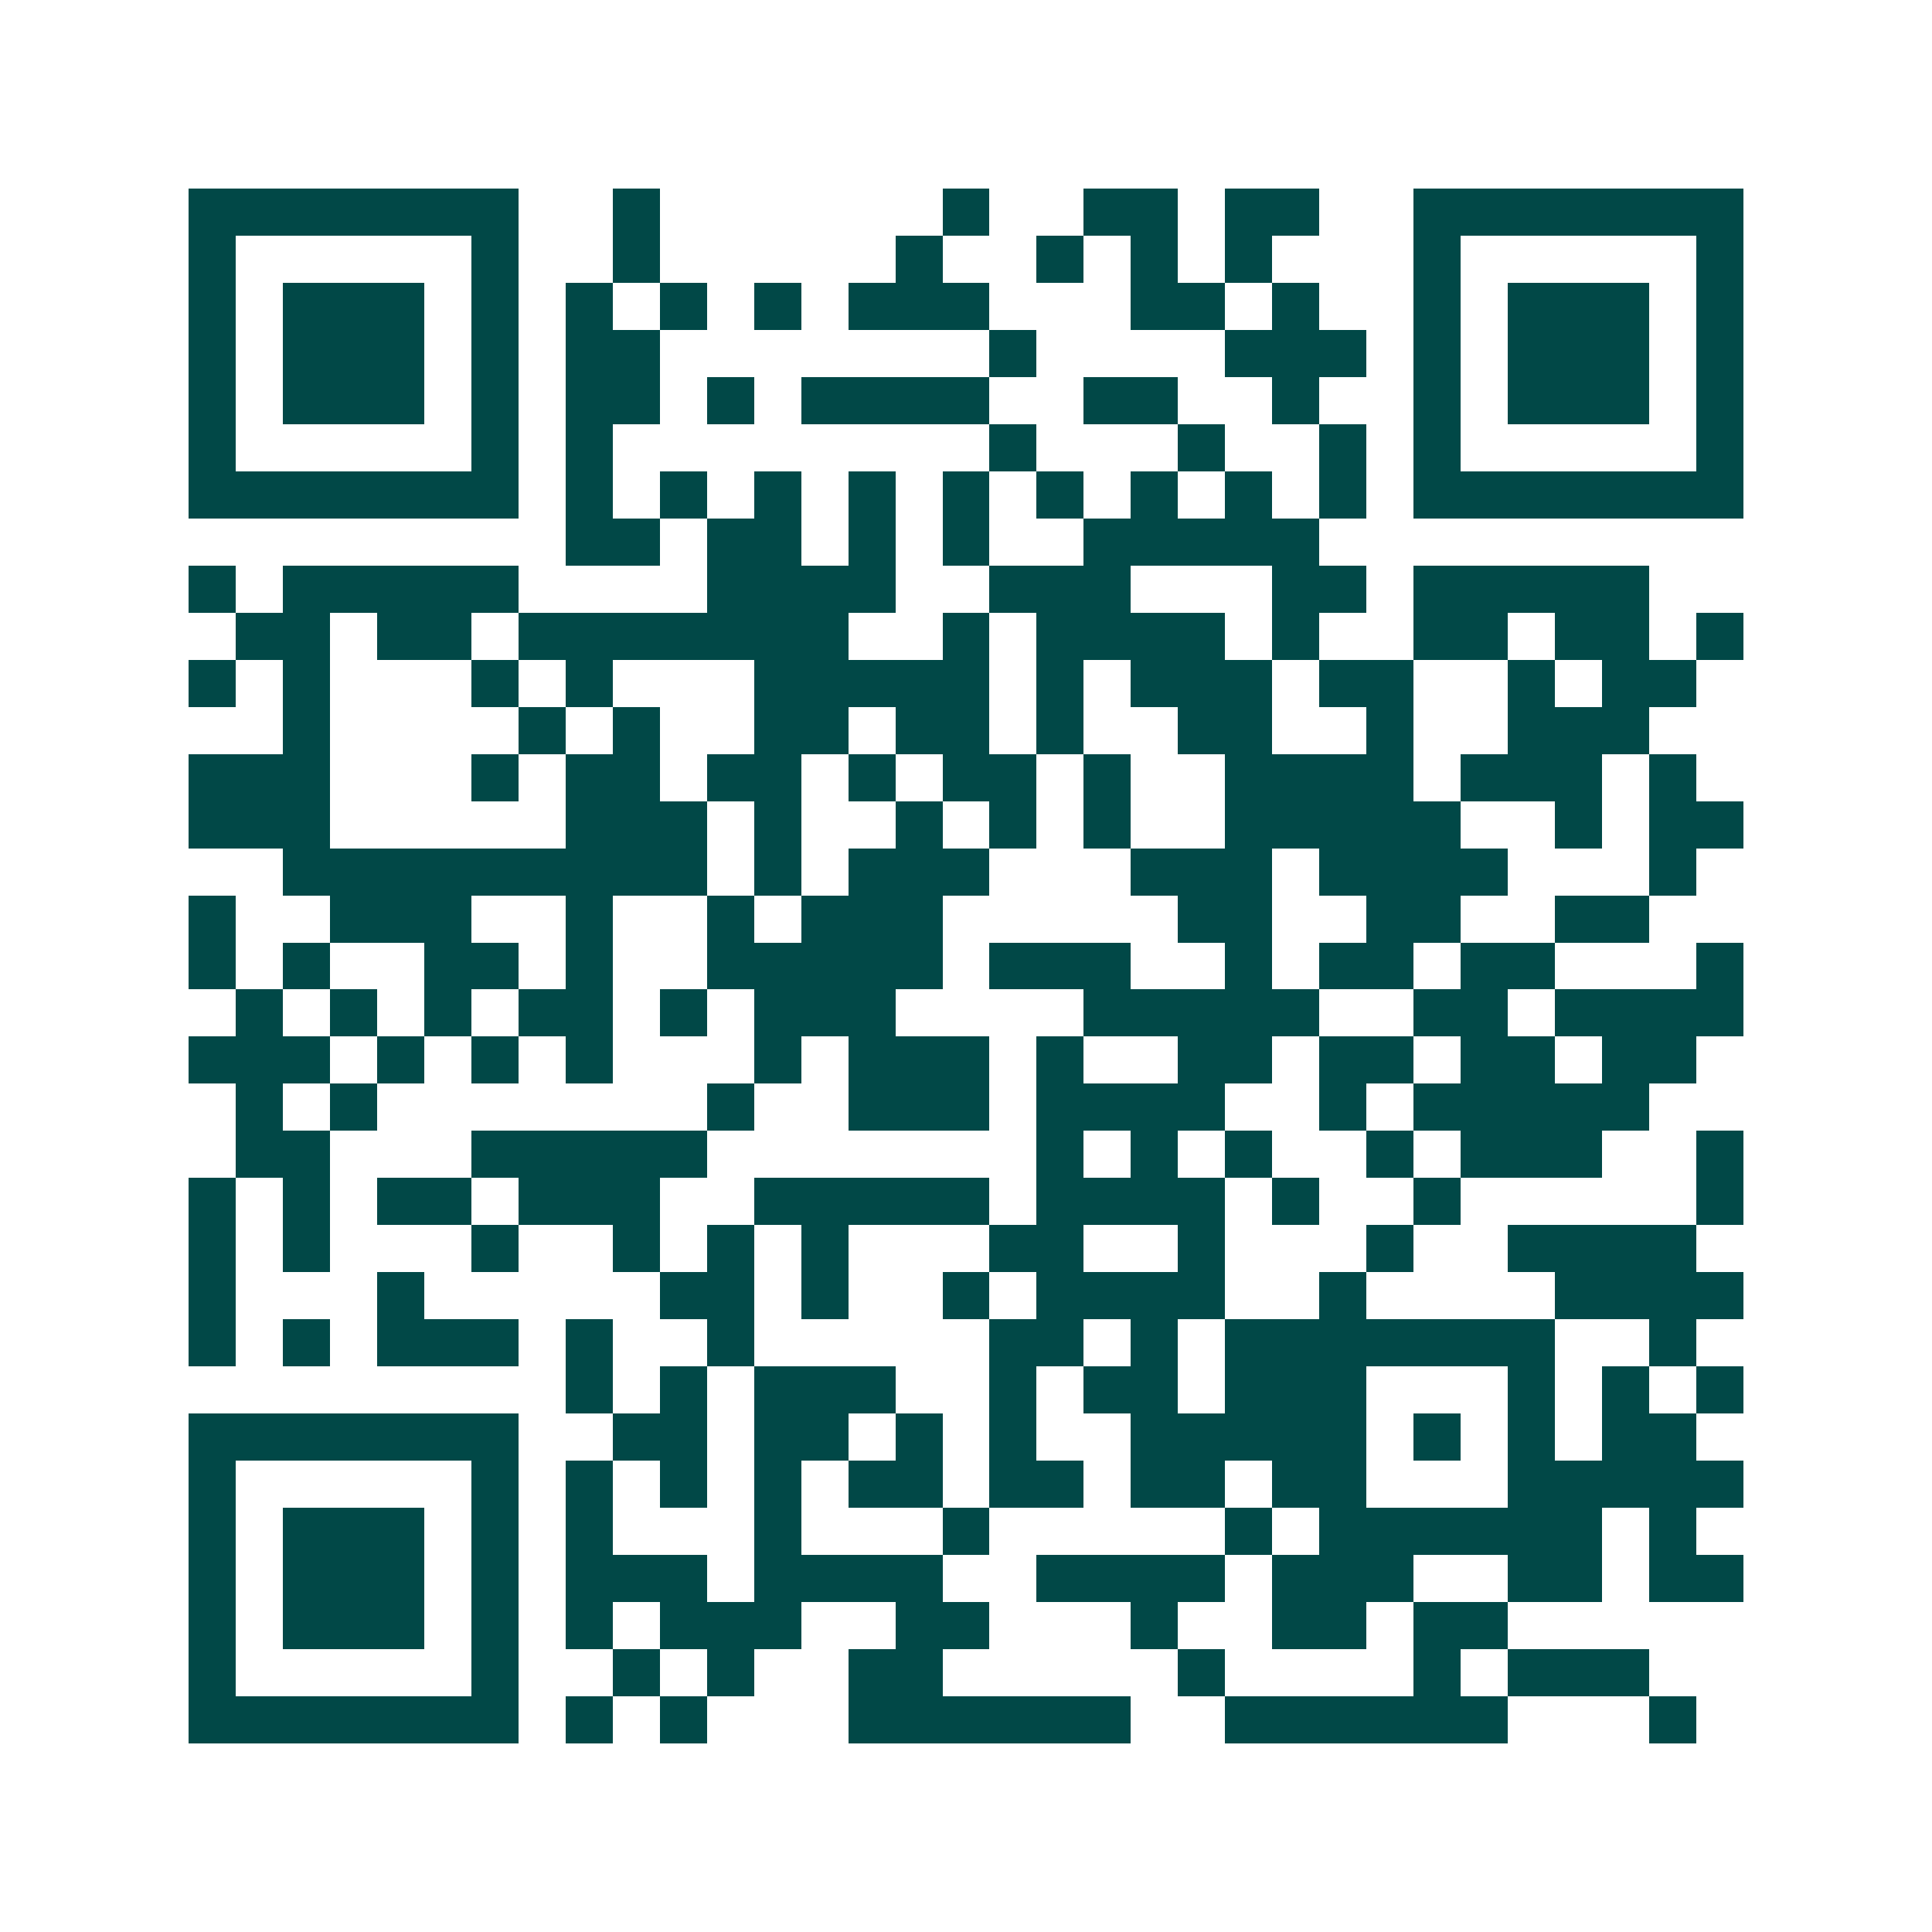 <svg xmlns="http://www.w3.org/2000/svg" width="200" height="200" viewBox="0 0 41 41" shape-rendering="crispEdges"><path fill="#ffffff" d="M0 0h41v41H0z"/><path stroke="#014847" d="M4 4.5h7m2 0h1m6 0h1m2 0h2m1 0h2m2 0h7M4 5.5h1m5 0h1m2 0h1m5 0h1m2 0h1m1 0h1m1 0h1m3 0h1m5 0h1M4 6.5h1m1 0h3m1 0h1m1 0h1m1 0h1m1 0h1m1 0h3m3 0h2m1 0h1m2 0h1m1 0h3m1 0h1M4 7.5h1m1 0h3m1 0h1m1 0h2m7 0h1m4 0h3m1 0h1m1 0h3m1 0h1M4 8.5h1m1 0h3m1 0h1m1 0h2m1 0h1m1 0h4m2 0h2m2 0h1m2 0h1m1 0h3m1 0h1M4 9.5h1m5 0h1m1 0h1m8 0h1m3 0h1m2 0h1m1 0h1m5 0h1M4 10.5h7m1 0h1m1 0h1m1 0h1m1 0h1m1 0h1m1 0h1m1 0h1m1 0h1m1 0h1m1 0h7M12 11.5h2m1 0h2m1 0h1m1 0h1m2 0h5M4 12.5h1m1 0h5m4 0h4m2 0h3m3 0h2m1 0h5M5 13.5h2m1 0h2m1 0h7m2 0h1m1 0h4m1 0h1m2 0h2m1 0h2m1 0h1M4 14.5h1m1 0h1m3 0h1m1 0h1m3 0h5m1 0h1m1 0h3m1 0h2m2 0h1m1 0h2M6 15.5h1m4 0h1m1 0h1m2 0h2m1 0h2m1 0h1m2 0h2m2 0h1m2 0h3M4 16.5h3m3 0h1m1 0h2m1 0h2m1 0h1m1 0h2m1 0h1m2 0h4m1 0h3m1 0h1M4 17.5h3m5 0h3m1 0h1m2 0h1m1 0h1m1 0h1m2 0h5m2 0h1m1 0h2M6 18.5h9m1 0h1m1 0h3m3 0h3m1 0h4m3 0h1M4 19.5h1m2 0h3m2 0h1m2 0h1m1 0h3m5 0h2m2 0h2m2 0h2M4 20.5h1m1 0h1m2 0h2m1 0h1m2 0h5m1 0h3m2 0h1m1 0h2m1 0h2m3 0h1M5 21.5h1m1 0h1m1 0h1m1 0h2m1 0h1m1 0h3m4 0h5m2 0h2m1 0h4M4 22.5h3m1 0h1m1 0h1m1 0h1m3 0h1m1 0h3m1 0h1m2 0h2m1 0h2m1 0h2m1 0h2M5 23.5h1m1 0h1m7 0h1m2 0h3m1 0h4m2 0h1m1 0h5M5 24.5h2m3 0h5m7 0h1m1 0h1m1 0h1m2 0h1m1 0h3m2 0h1M4 25.5h1m1 0h1m1 0h2m1 0h3m2 0h5m1 0h4m1 0h1m2 0h1m5 0h1M4 26.5h1m1 0h1m3 0h1m2 0h1m1 0h1m1 0h1m3 0h2m2 0h1m3 0h1m2 0h4M4 27.5h1m3 0h1m5 0h2m1 0h1m2 0h1m1 0h4m2 0h1m4 0h4M4 28.5h1m1 0h1m1 0h3m1 0h1m2 0h1m5 0h2m1 0h1m1 0h7m2 0h1M12 29.5h1m1 0h1m1 0h3m2 0h1m1 0h2m1 0h3m3 0h1m1 0h1m1 0h1M4 30.5h7m2 0h2m1 0h2m1 0h1m1 0h1m2 0h5m1 0h1m1 0h1m1 0h2M4 31.5h1m5 0h1m1 0h1m1 0h1m1 0h1m1 0h2m1 0h2m1 0h2m1 0h2m3 0h5M4 32.5h1m1 0h3m1 0h1m1 0h1m3 0h1m3 0h1m5 0h1m1 0h6m1 0h1M4 33.5h1m1 0h3m1 0h1m1 0h3m1 0h4m2 0h4m1 0h3m2 0h2m1 0h2M4 34.5h1m1 0h3m1 0h1m1 0h1m1 0h3m2 0h2m3 0h1m2 0h2m1 0h2M4 35.5h1m5 0h1m2 0h1m1 0h1m2 0h2m5 0h1m4 0h1m1 0h3M4 36.5h7m1 0h1m1 0h1m3 0h6m2 0h6m3 0h1"/></svg>
